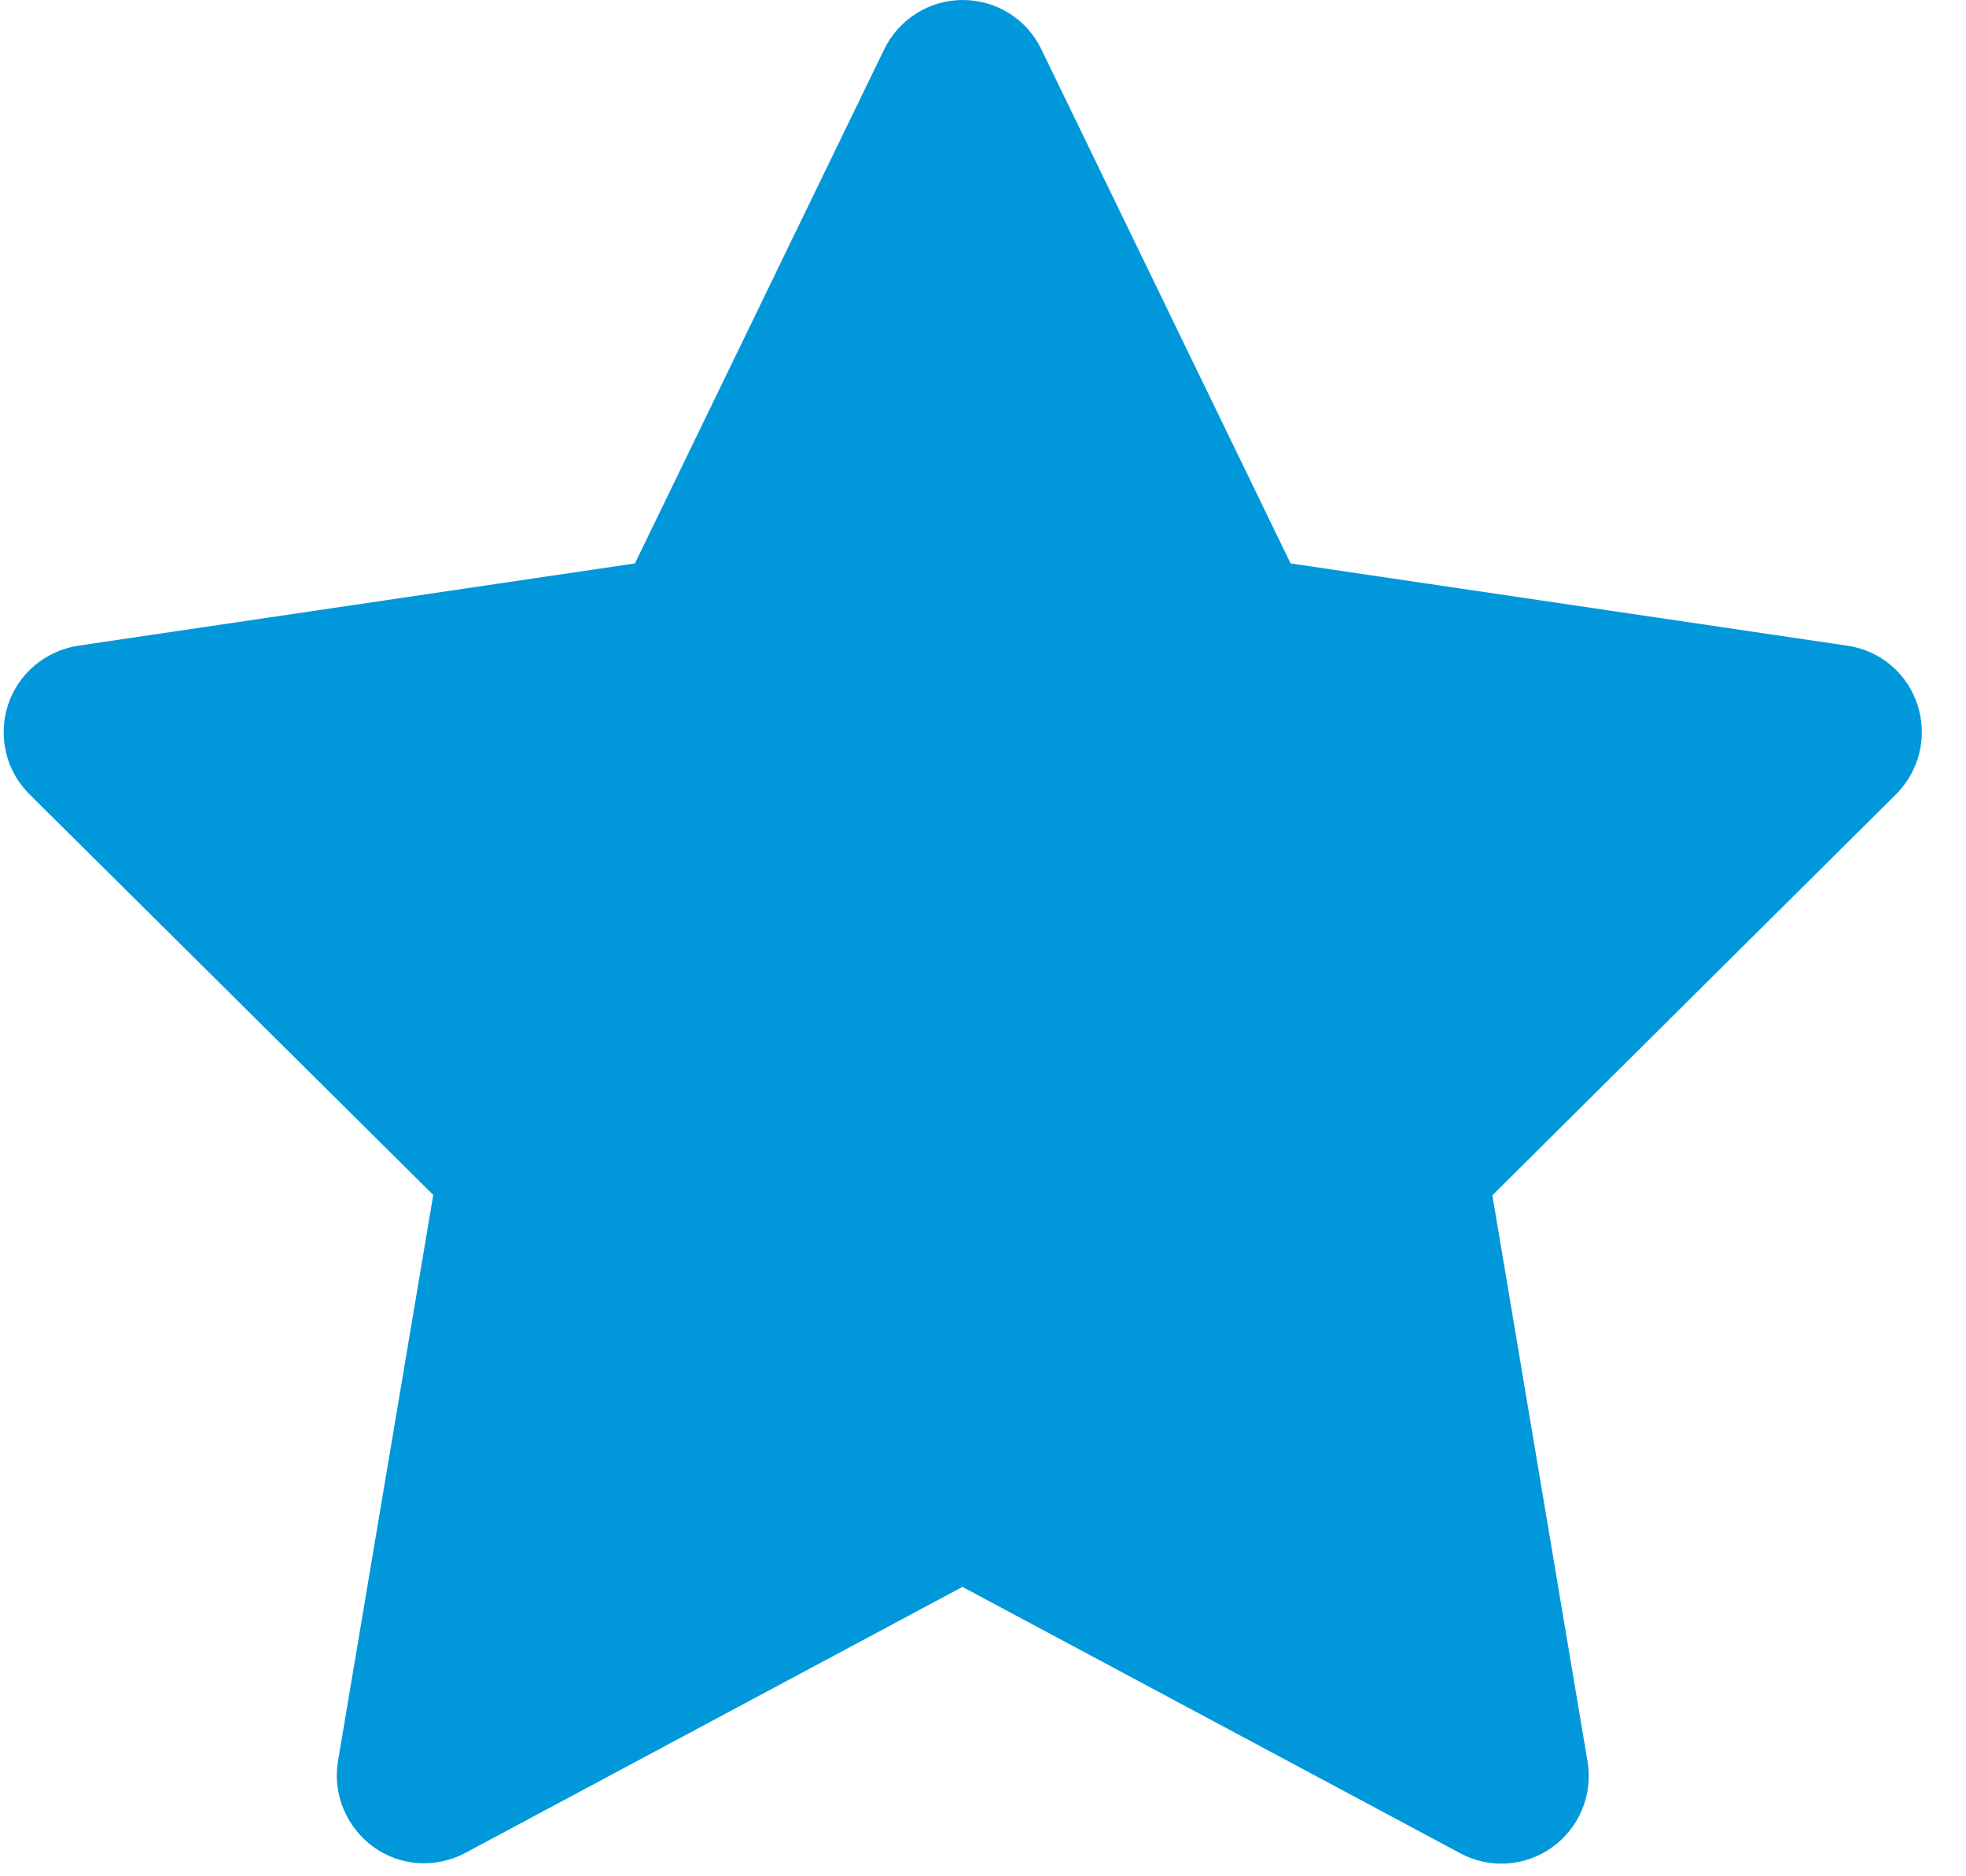 <svg width="22" height="21" viewBox="0 0 22 21" fill="none" xmlns="http://www.w3.org/2000/svg">
<path d="M10.774 0C11.148 0 11.49 0.212 11.652 0.55L14.442 6.306L20.673 7.227C21.039 7.28 21.344 7.536 21.458 7.891C21.572 8.245 21.478 8.628 21.218 8.889L16.7 13.378L17.765 19.716C17.826 20.083 17.676 20.454 17.371 20.674C17.066 20.894 16.667 20.918 16.342 20.743L10.77 17.761L5.206 20.739C4.876 20.914 4.478 20.89 4.177 20.67C3.876 20.45 3.721 20.079 3.782 19.712L4.848 13.374L0.329 8.889C0.065 8.628 -0.024 8.241 0.089 7.891C0.203 7.54 0.508 7.284 0.874 7.227L7.105 6.306L9.895 0.55C10.062 0.212 10.4 0 10.774 0Z" fill="#0098db"/>
</svg>
